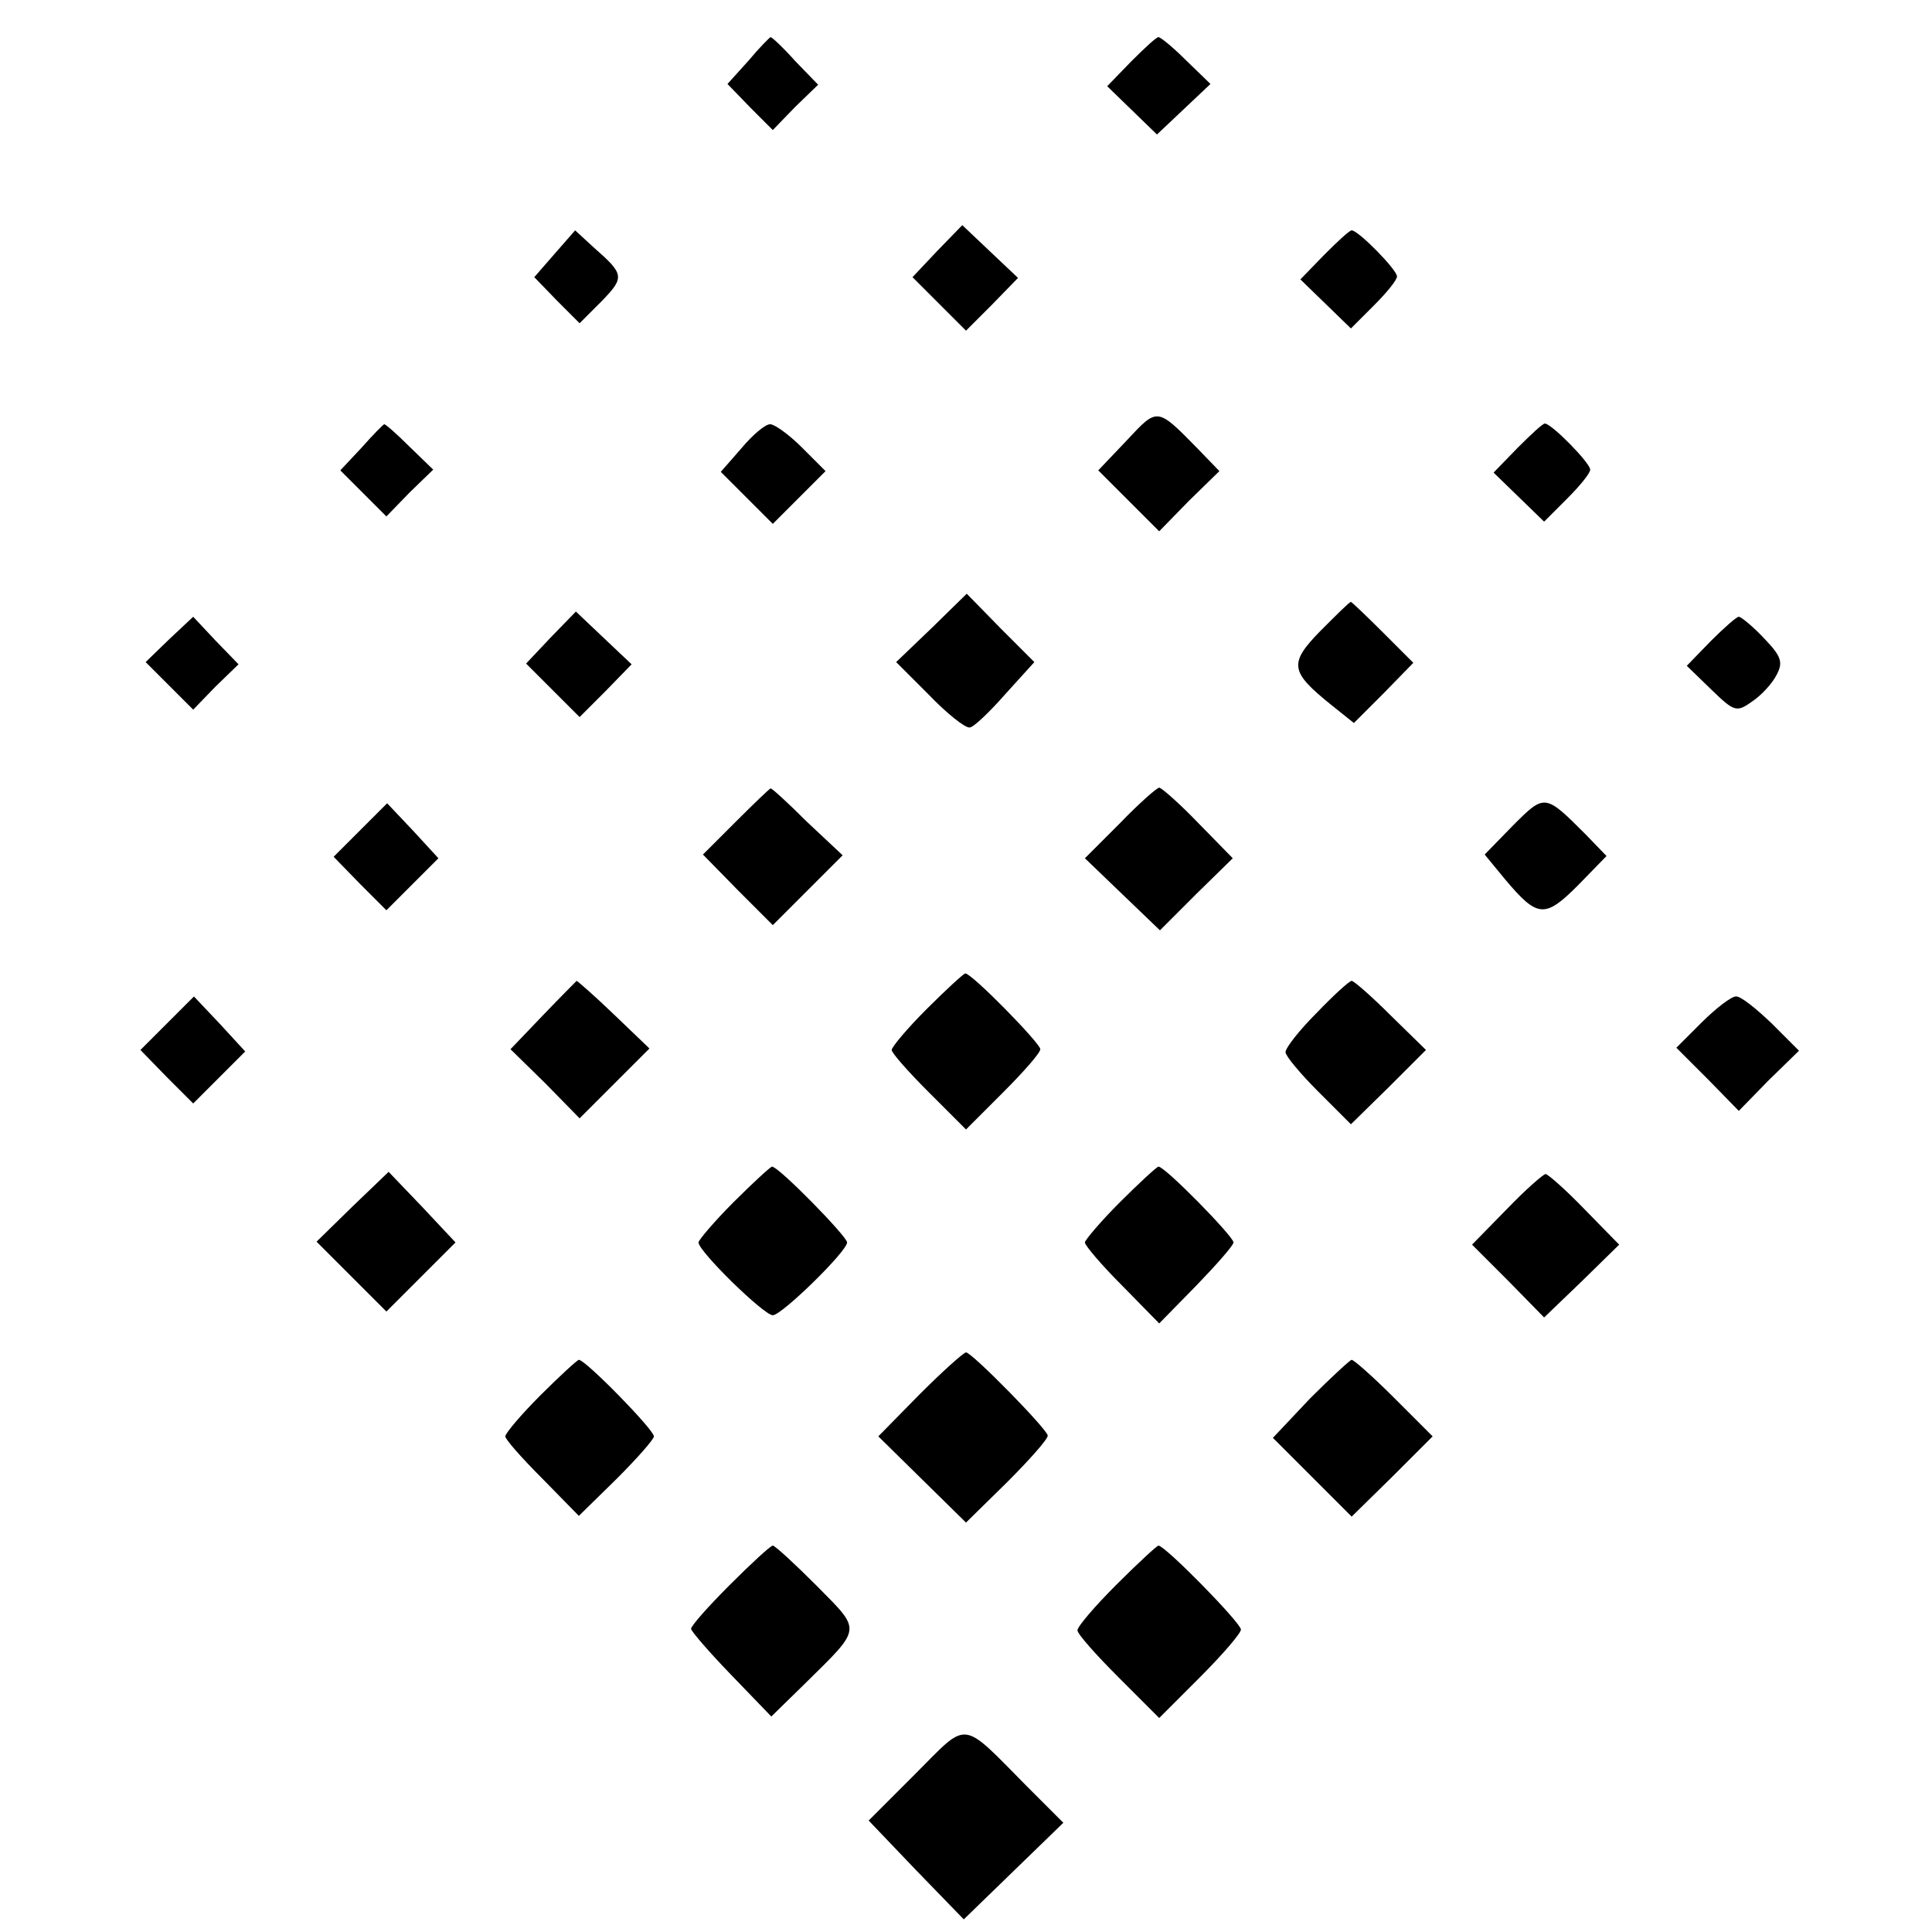 <?xml version="1.0" standalone="no"?>
<!DOCTYPE svg PUBLIC "-//W3C//DTD SVG 20010904//EN"
 "http://www.w3.org/TR/2001/REC-SVG-20010904/DTD/svg10.dtd">
<svg version="1.0" xmlns="http://www.w3.org/2000/svg"
 width="260pt" height="260pt" viewBox="0 0 260 260"
 preserveAspectRatio="xMidYMid meet">
<g transform="translate(0,260) scale(0.1,-0.1)"
fill="#000000" stroke="none">
<path d="M1007 2518 l-28 -31 30 -31 31 -31 30 31 31 30 -31 32 c-16 18 -31
32 -33 32 -1 0 -15 -14 -30 -32z"/>
<path d="M1522 2517 l-32 -33 34 -33 33 -32 36 34 36 34 -32 31 c-18 18 -35
32 -38 32 -3 0 -19 -15 -37 -33z"/>
<path d="M1261 2262 l-33 -35 36 -36 36 -36 35 35 35 36 -37 35 -38 36 -34
-35z"/>
<path d="M746 2258 l-27 -31 30 -31 31 -31 30 30 c31 32 30 36 -11 72 l-25 23
-28 -32z"/>
<path d="M1782 2257 l-32 -33 34 -33 34 -33 31 31 c17 17 31 34 31 39 0 9 -52
62 -61 62 -3 0 -19 -15 -37 -33z"/>
<path d="M1517 2008 l-39 -41 41 -41 41 -41 40 41 41 40 -29 30 c-55 56 -54
56 -95 12z"/>
<path d="M487 1998 l-29 -31 31 -31 31 -31 31 32 32 31 -32 31 c-17 17 -33 31
-34 30 -1 0 -15 -14 -30 -31z"/>
<path d="M998 1997 l-28 -32 35 -35 35 -35 36 36 35 35 -32 32 c-18 18 -38 32
-43 31 -6 0 -23 -14 -38 -32z"/>
<path d="M2042 1997 l-32 -33 34 -33 34 -33 31 31 c17 17 31 34 31 39 0 9 -52
62 -61 62 -3 0 -19 -15 -37 -33z"/>
<path d="M1254 1755 l-48 -46 44 -44 c24 -25 49 -45 55 -44 5 0 27 21 48 45
l39 43 -46 46 -45 46 -47 -46z"/>
<path d="M1777 1751 c-43 -44 -41 -55 15 -100 l30 -24 40 40 40 41 -41 41
c-22 22 -42 41 -43 41 -2 0 -20 -18 -41 -39z"/>
<path d="M741 1742 l-33 -35 36 -36 36 -36 35 35 35 36 -37 35 -38 36 -34 -35z"/>
<path d="M228 1740 l-32 -31 32 -32 32 -32 30 31 31 30 -31 32 -30 32 -32 -30z"/>
<path d="M2302 1737 l-32 -33 33 -32 c31 -30 34 -31 55 -16 12 8 27 24 33 36
9 17 6 25 -17 49 -15 16 -31 29 -34 29 -3 0 -20 -15 -38 -33z"/>
<path d="M990 1494 l-44 -44 47 -48 47 -47 47 47 47 47 -48 45 c-26 26 -48 46
-49 45 -1 0 -22 -20 -47 -45z"/>
<path d="M1507 1492 l-47 -47 51 -49 50 -48 49 49 49 48 -47 48 c-25 26 -49
47 -52 47 -3 0 -27 -21 -53 -48z"/>
<path d="M2036 1489 l-38 -39 28 -34 c43 -51 53 -52 97 -8 l39 40 -28 29 c-55
55 -55 55 -98 12z"/>
<path d="M485 1483 l-36 -36 35 -36 36 -36 35 35 35 35 -34 37 -35 37 -36 -36z"/>
<path d="M1247 1242 c-26 -26 -47 -51 -47 -55 0 -4 22 -29 50 -57 l50 -50 50
50 c27 27 50 53 50 58 0 8 -92 102 -101 102 -2 0 -26 -22 -52 -48z"/>
<path d="M731 1234 l-44 -46 47 -46 46 -47 47 47 47 47 -48 46 c-26 25 -49 45
-50 45 0 0 -21 -21 -45 -46z"/>
<path d="M1772 1237 c-23 -23 -42 -47 -42 -53 0 -5 20 -29 44 -53 l44 -44 51
50 50 50 -47 46 c-26 26 -50 47 -53 47 -3 0 -24 -19 -47 -43z"/>
<path d="M225 1223 l-36 -36 35 -36 36 -36 35 35 35 35 -34 37 -35 37 -36 -36z"/>
<path d="M2290 1224 l-34 -34 42 -42 42 -43 40 41 41 40 -37 37 c-21 20 -42
37 -48 36 -6 0 -27 -16 -46 -35z"/>
<path d="M987 982 c-26 -26 -47 -51 -47 -54 0 -12 88 -98 100 -98 12 0 100 86
100 98 0 8 -92 102 -101 102 -2 0 -26 -22 -52 -48z"/>
<path d="M1507 982 c-26 -26 -47 -51 -47 -54 0 -4 22 -30 50 -58 l50 -51 50
51 c27 28 50 54 50 58 0 8 -92 102 -101 102 -2 0 -26 -22 -52 -48z"/>
<path d="M474 976 l-48 -47 47 -47 47 -47 47 47 46 46 -45 48 -45 47 -49 -47z"/>
<path d="M2028 973 l-47 -48 49 -49 48 -49 51 49 50 49 -46 47 c-26 27 -50 48
-53 48 -3 0 -27 -21 -52 -47z"/>
<path d="M1238 724 l-56 -57 59 -58 59 -58 55 54 c30 30 55 58 55 63 0 8 -102
112 -110 112 -3 0 -31 -25 -62 -56z"/>
<path d="M727 722 c-26 -26 -47 -51 -47 -55 0 -4 22 -29 50 -57 l49 -50 51 50
c27 27 50 53 50 57 0 9 -92 103 -101 103 -2 0 -26 -22 -52 -48z"/>
<path d="M1763 718 l-50 -53 53 -53 53 -53 55 54 54 54 -52 52 c-28 28 -54 51
-57 51 -2 0 -28 -24 -56 -52z"/>
<path d="M982 467 c-29 -29 -52 -55 -52 -59 0 -3 24 -31 54 -62 l54 -56 44 43
c79 78 78 71 17 133 -29 29 -56 54 -59 54 -3 0 -29 -24 -58 -53z"/>
<path d="M1502 467 c-29 -29 -52 -56 -52 -61 0 -5 25 -33 55 -63 l55 -55 55
55 c30 30 55 59 55 64 0 9 -102 113 -111 113 -2 0 -28 -24 -57 -53z"/>
<path d="M1232 213 l-63 -63 64 -67 64 -66 67 65 67 65 -49 49 c-90 91 -78 89
-150 17z"/>
</g>
</svg>
